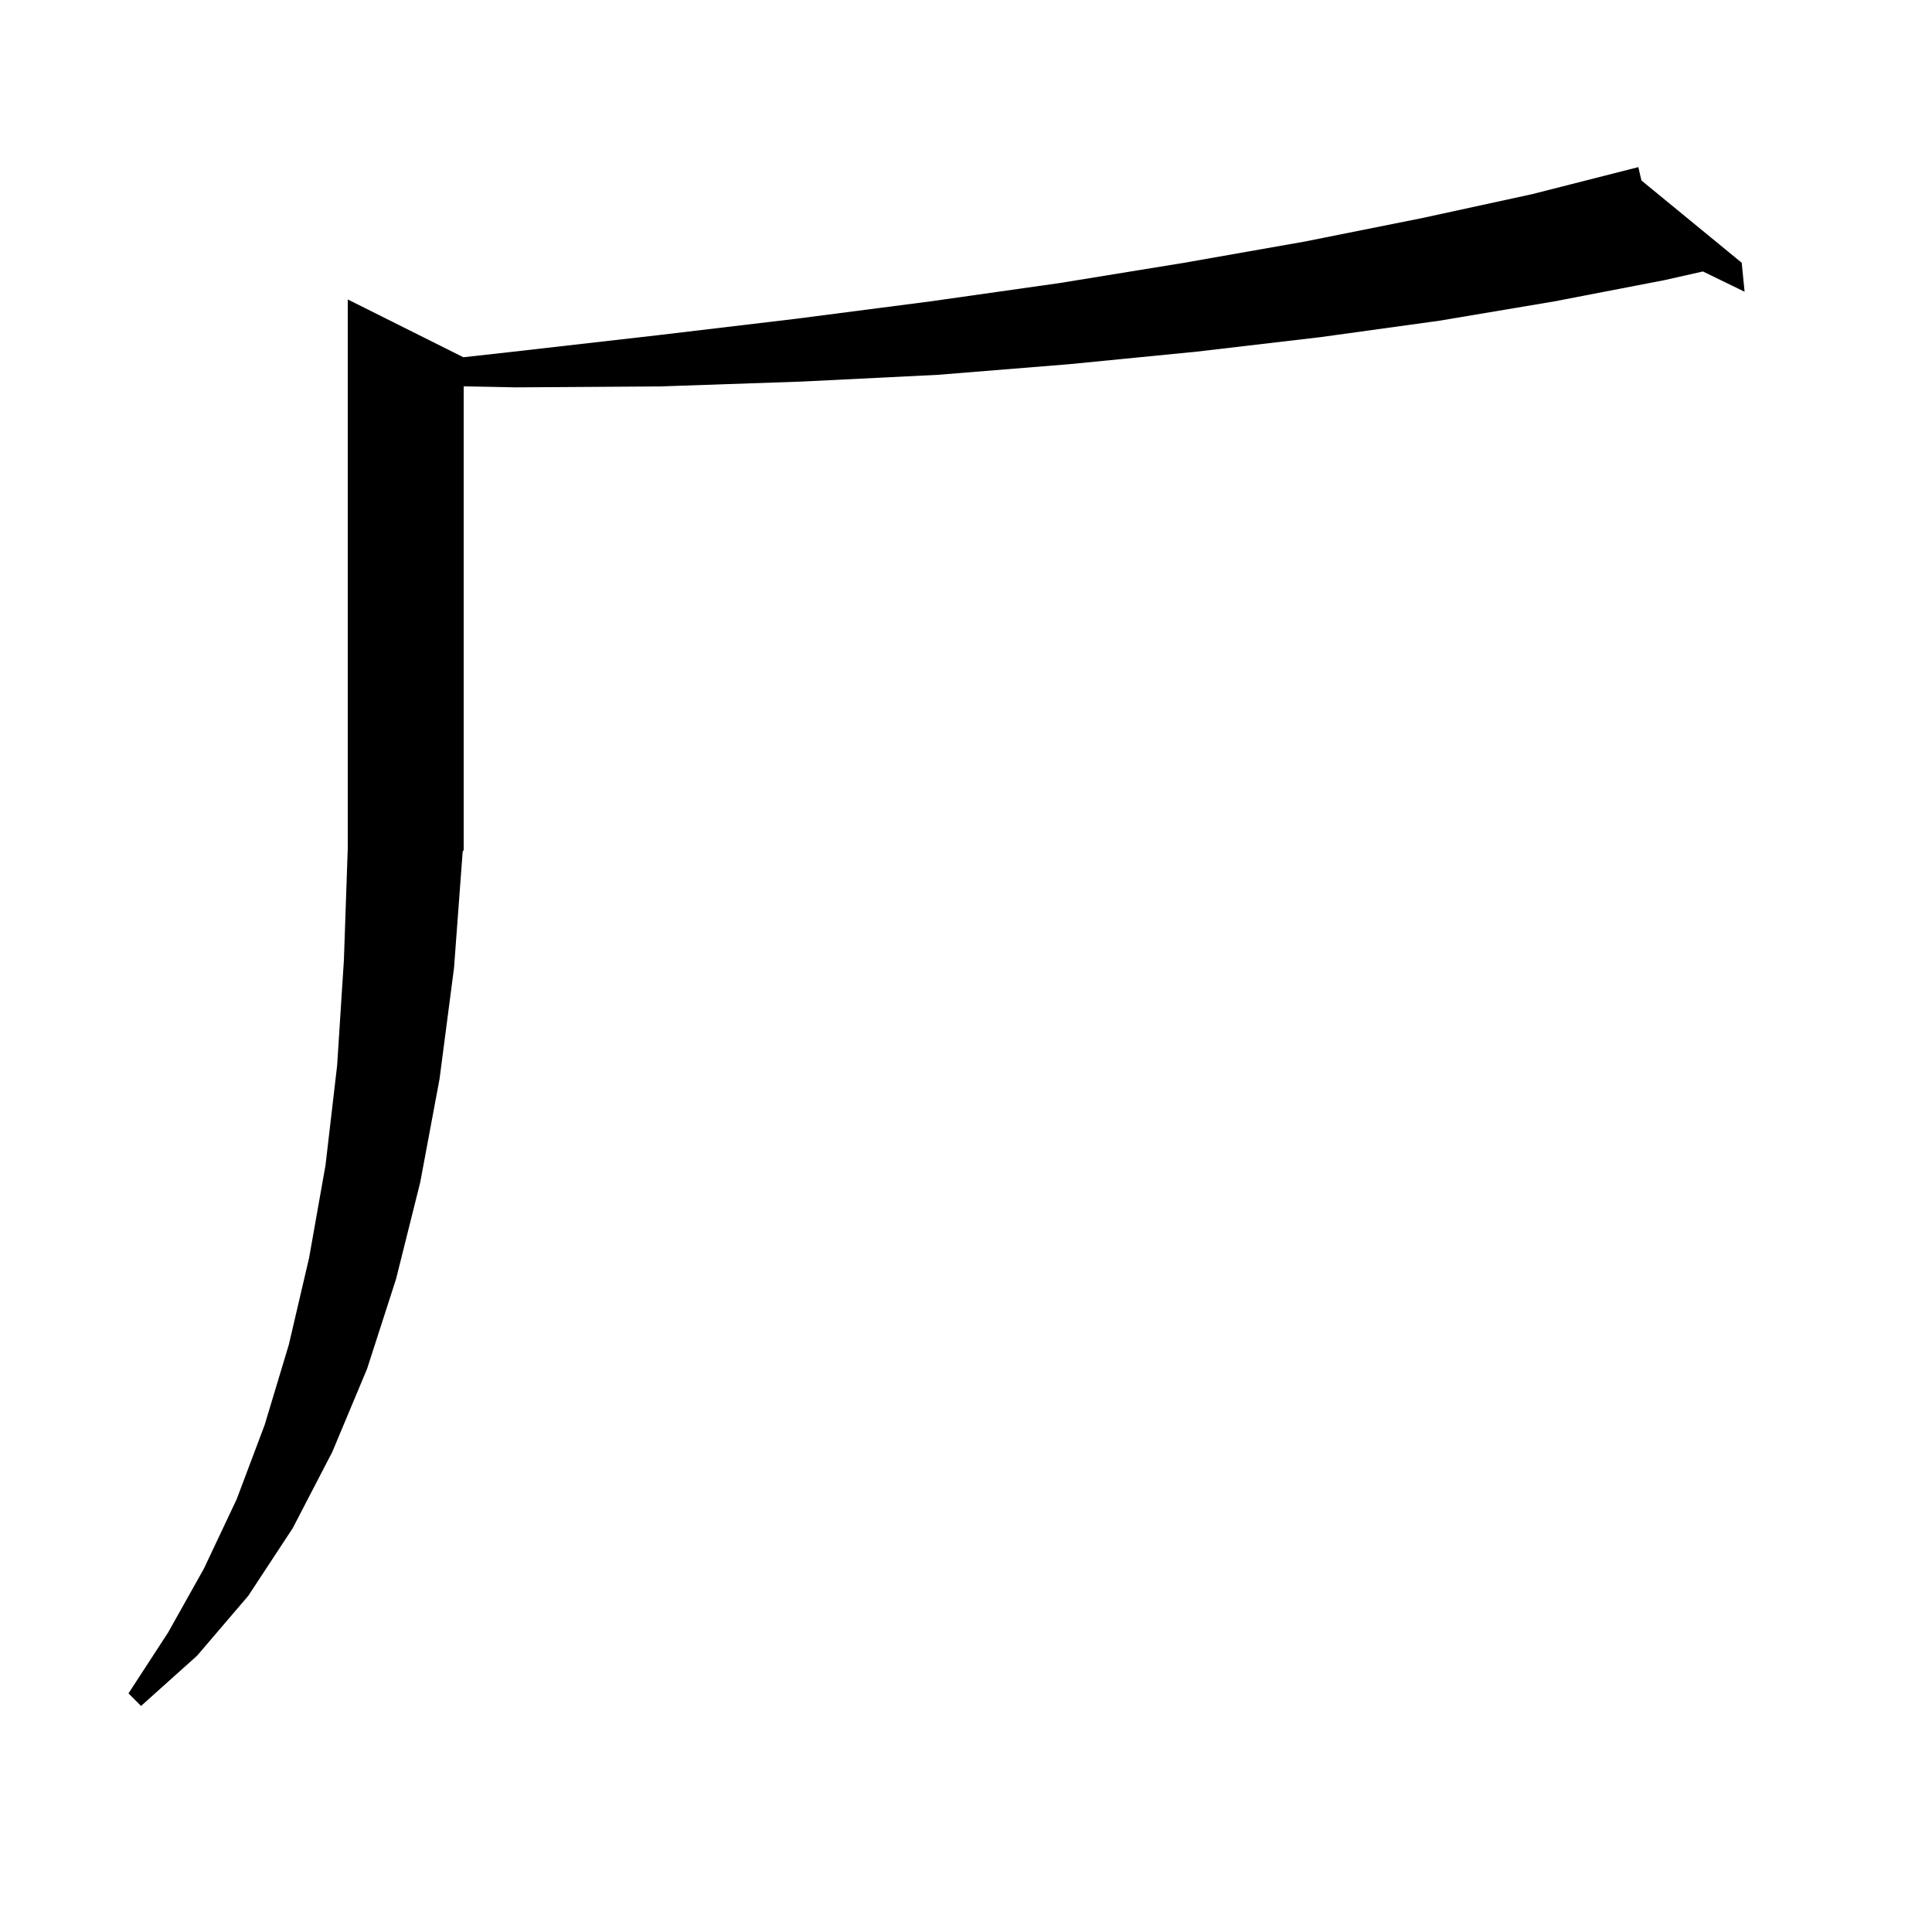 <svg xmlns="http://www.w3.org/2000/svg" xmlns:xlink="http://www.w3.org/1999/xlink" version="1.1" baseProfile="full" viewBox="0 0 200 200" width="200" height="200"><g fill="currentColor"><path d="M 47.0 100.2 L 45.5 111.7 L 43.5 122.4 L 41.0 132.4 L 38.0 141.7 L 34.4 150.3 L 30.3 158.2 L 25.7 165.2 L 20.4 171.4 L 14.6 176.6 L 13.3 175.3 L 17.4 169.0 L 21.1 162.4 L 24.5 155.2 L 27.4 147.5 L 29.9 139.2 L 32.0 130.2 L 33.7 120.6 L 34.9 110.3 L 35.6 99.4 L 36.0 87.8 L 36.0 31.0 L 47.964 36.982 L 53.2 36.4 L 68.1 34.7 L 82.4 33.0 L 96.3 31.2 L 109.7 29.3 L 122.6 27.2 L 135.1 25.0 L 147.1 22.6 L 158.6 20.1 L 169.6 17.3 L 169.919 18.682 L 180.3 27.2 L 180.6 30.2 L 176.286 28.103 L 172.3 29.0 L 160.9 31.2 L 149.0 33.2 L 136.7 34.9 L 123.9 36.4 L 110.7 37.7 L 97.1 38.8 L 83.0 39.5 L 68.4 40.0 L 53.4 40.1 L 48.0 39.995 L 48.0 88.0 L 47.896 88.156 Z "/></g></svg>